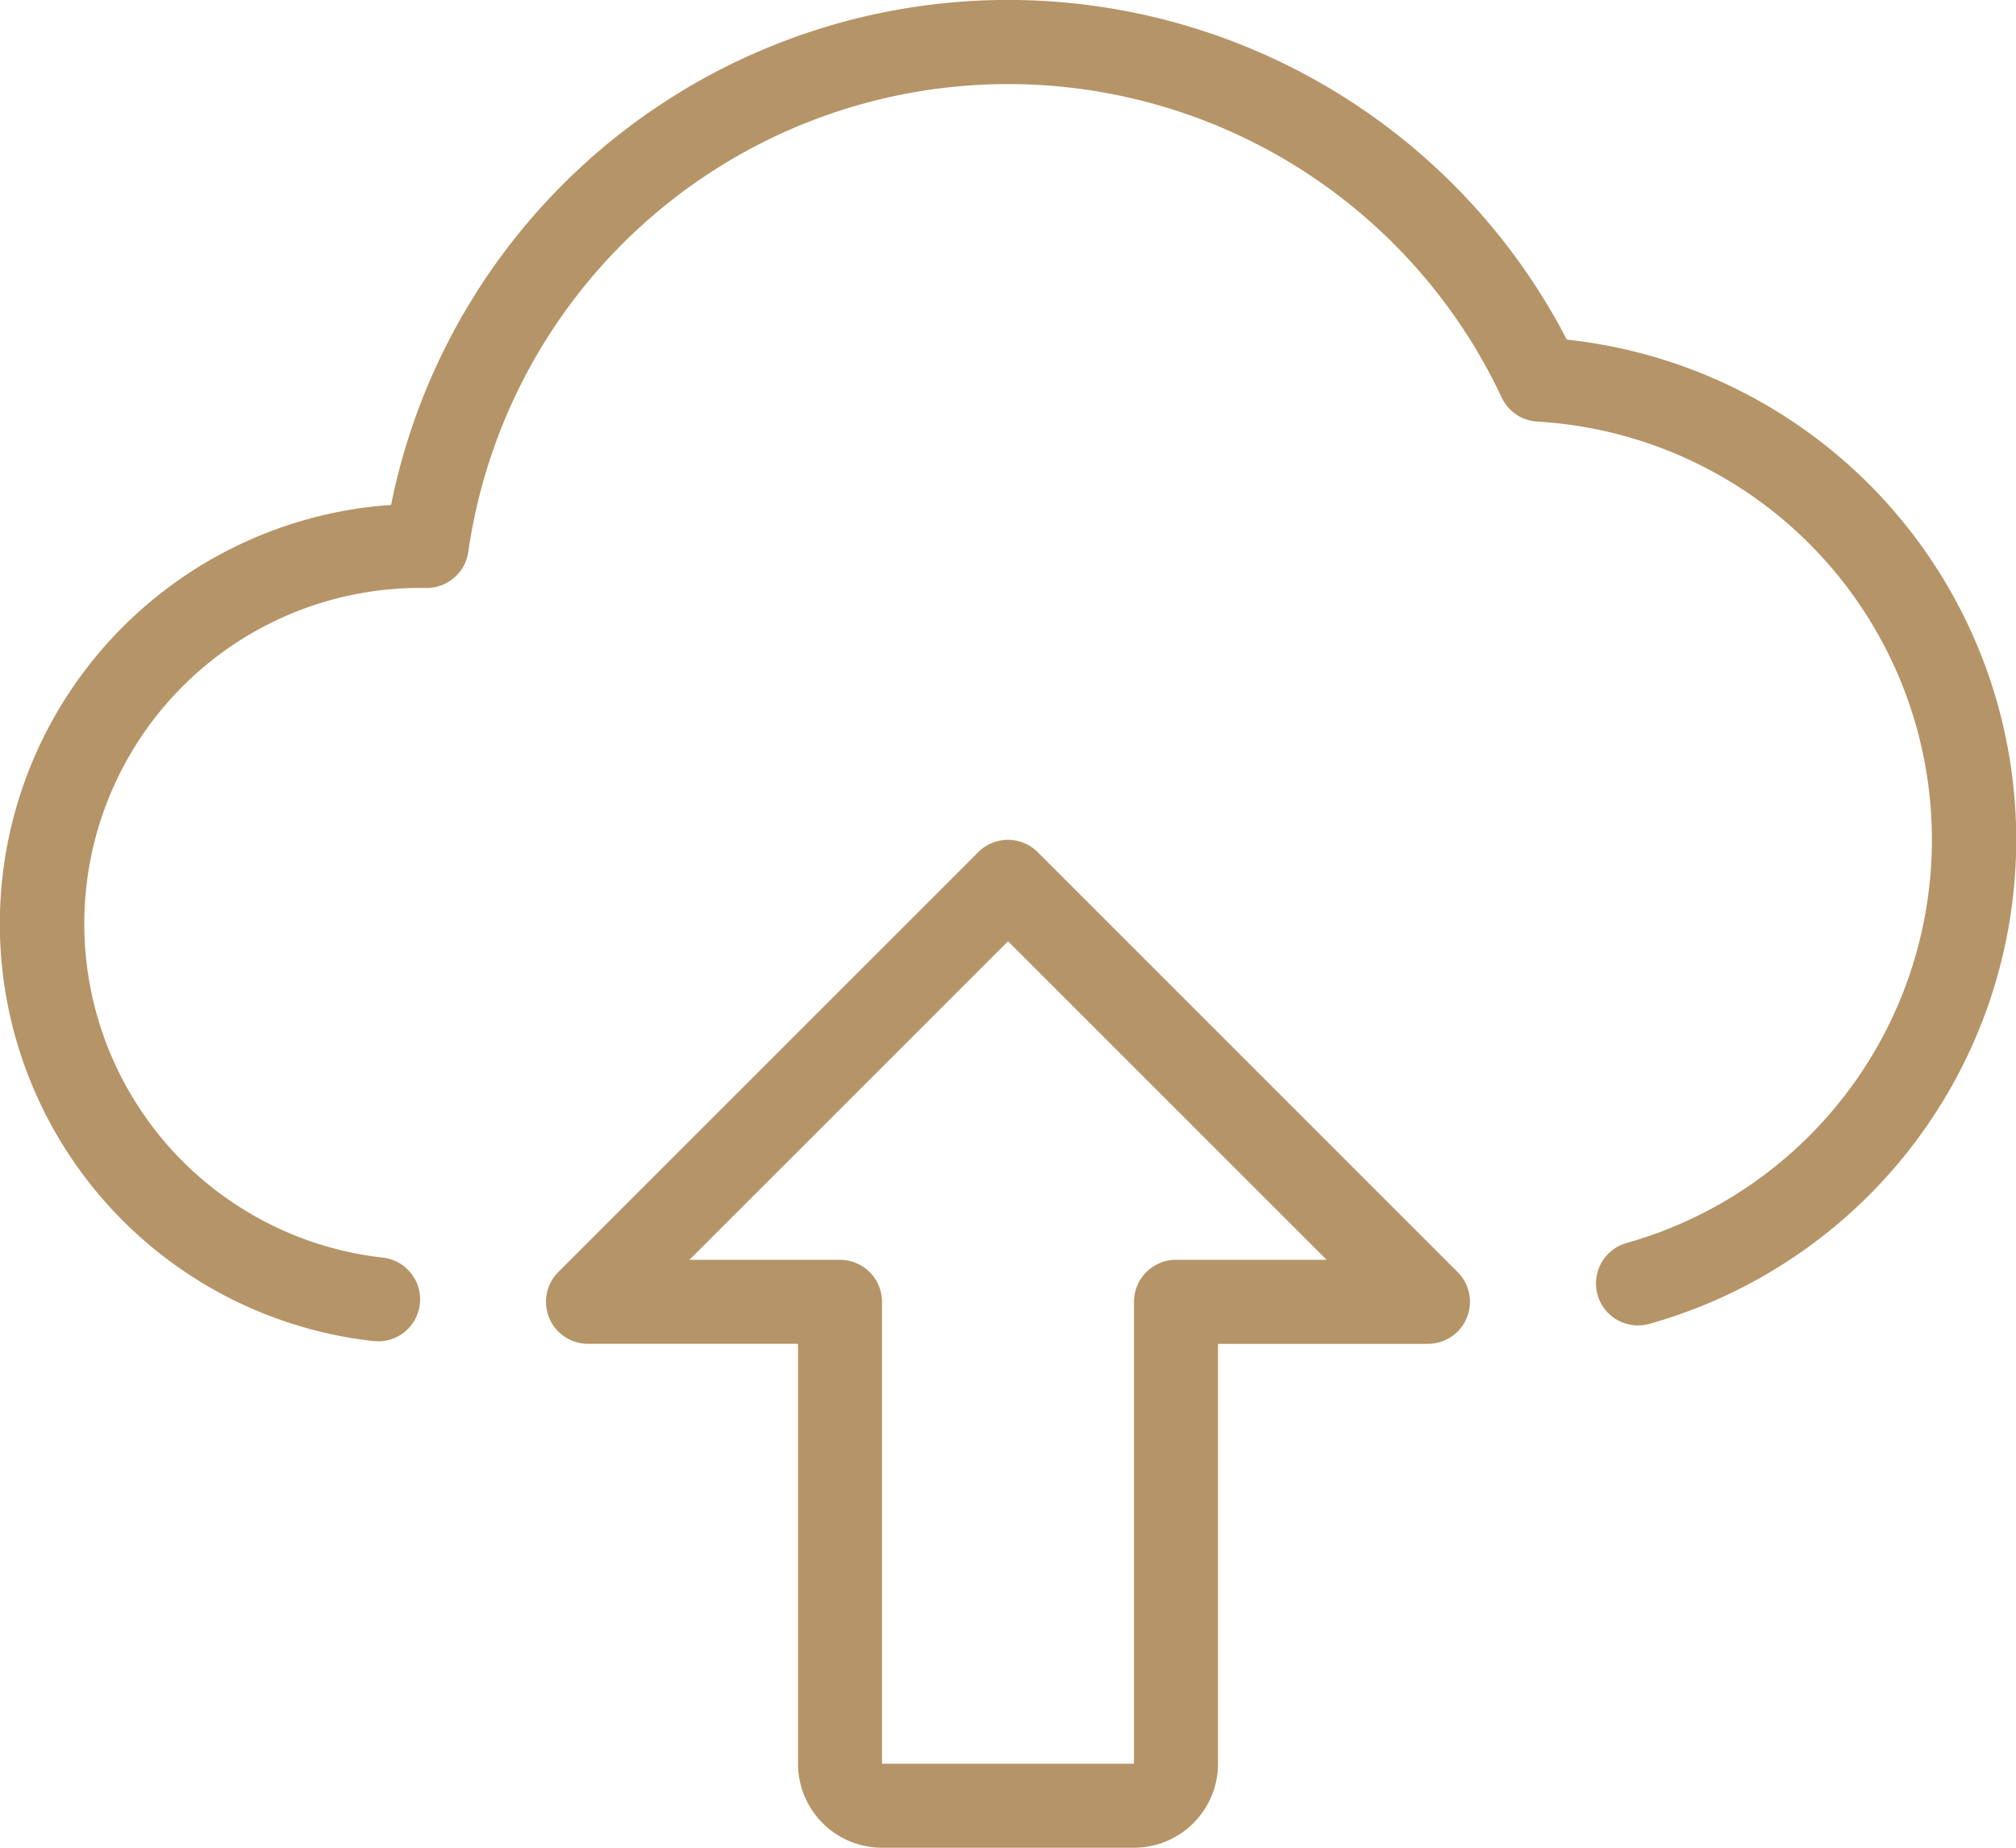 <svg xmlns="http://www.w3.org/2000/svg" width="56.727" height="52" viewBox="0 0 56.727 52"><g transform="translate(0 -1)"><path d="M23.045,39.364H15.954A2.366,2.366,0,0,1,13.591,37V25.182H7.682a1.183,1.183,0,0,1-.837-2.019L18.663,11.345a1.183,1.183,0,0,1,1.671,0L32.152,23.164a1.183,1.183,0,0,1-.834,2.019H25.409V37A2.366,2.366,0,0,1,23.045,39.364ZM10.534,22.819h4.238A1.182,1.182,0,0,1,15.954,24V37h7.091V24a1.182,1.182,0,0,1,1.182-1.182h4.238L19.5,13.853Z" transform="translate(8.864 13.636)" fill="#b59467"/><path d="M10.639,38.747a1.32,1.32,0,0,1-.135-.007,11.815,11.815,0,0,1,.5-23.53,17.71,17.71,0,0,1,33.084-4.652,14.154,14.154,0,0,1,2.319,27.7,1.182,1.182,0,0,1-.631-2.279,11.789,11.789,0,0,0-2.515-23.114,1.181,1.181,0,0,1-1.007-.681,15.345,15.345,0,0,0-29.077,4.347,1.183,1.183,0,0,1-1.17,1.016,9.453,9.453,0,0,0-1.239,18.845,1.182,1.182,0,0,1-.13,2.357Z" transform="translate(0 0)" fill="#b59467"/></g></svg>